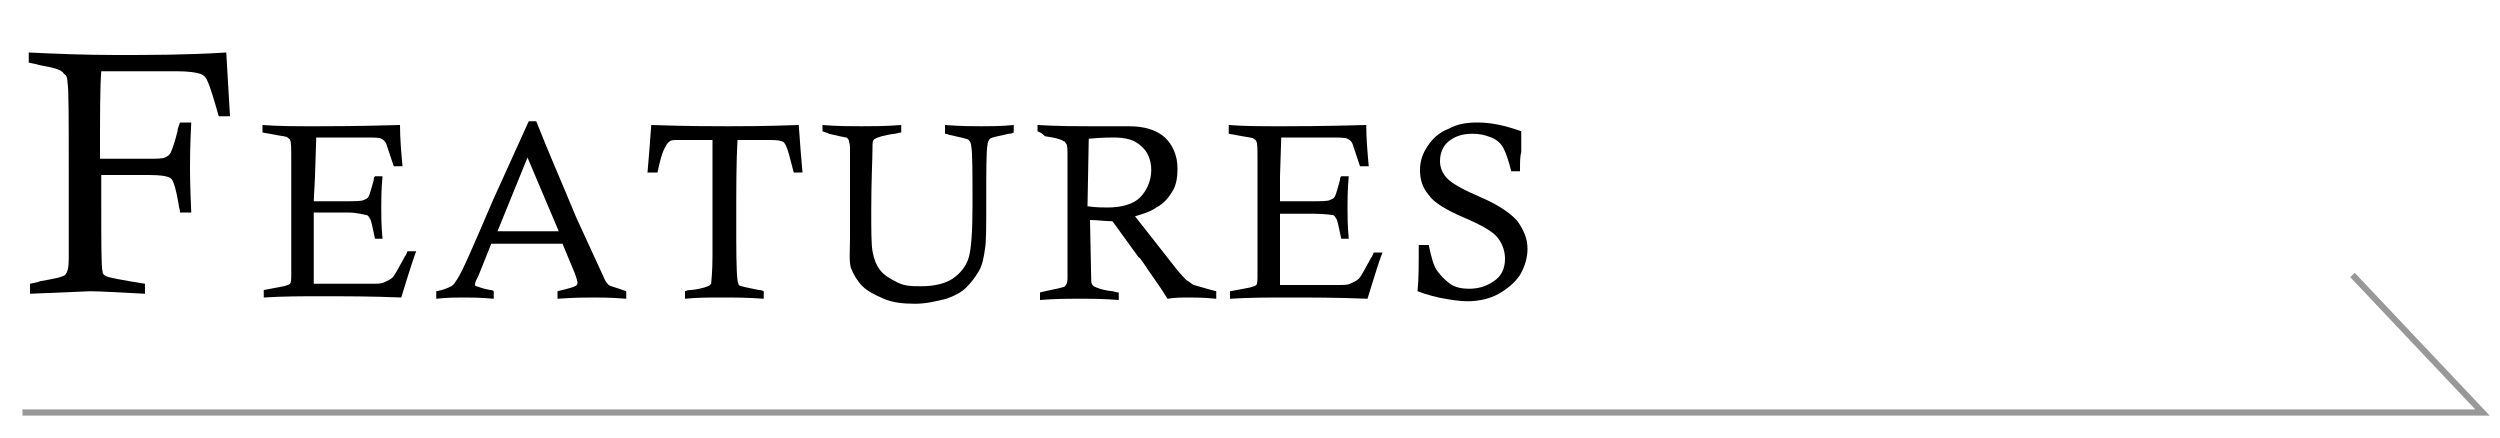 <?xml version="1.0" encoding="utf-8"?>
<!-- Generator: Adobe Illustrator 28.1.0, SVG Export Plug-In . SVG Version: 6.00 Build 0)  -->
<svg version="1.1" xmlns="http://www.w3.org/2000/svg" xmlns:xlink="http://www.w3.org/1999/xlink" x="0px" y="0px"
	 viewBox="0 0 200 35" style="enable-background:new 0 0 200 35;" xml:space="preserve">
<style type="text/css">
	.st0{display:none;}
	.st1{display:inline;}
	.st2{display:inline;fill:none;stroke:#989898;stroke-width:0.5;stroke-miterlimit:10;}
	.st3{fill:none;stroke:#989898;stroke-width:0.5;stroke-miterlimit:10;}
</style>
<g id="concept" class="st0">
	<g class="st1">
		<path d="M20.4,20.3l0.6,1c-1.5,0.9-2.9,1.6-4.2,2C15.4,23.8,14,24,12.6,24c-1.8,0-3.5-0.4-5-1.3c-1.5-0.8-2.6-2-3.4-3.5
			c-0.8-1.5-1.2-3.2-1.2-5.1c0-3,1-5.5,3-7.5c2-1.9,4.6-2.9,7.9-2.9c2,0,4.2,0.4,6.7,1.2c0,0.8,0,1.4,0,1.8c0,1.2,0.1,2.4,0.2,3.7
			h-1.1c-0.3-1.6-0.7-2.7-1.1-3.3s-1-1.1-1.9-1.4c-0.9-0.4-1.9-0.5-3.2-0.5c-2.6,0-4.6,0.9-6,2.8C6.5,9.5,6,11.4,6,13.6
			c0,2.6,0.7,4.7,2.2,6.3c1.5,1.5,3.4,2.3,5.7,2.3c1,0,2-0.1,3-0.4C17.9,21.5,19,21,20.4,20.3z"/>
		<path d="M24.2,17c0-2.1,0.7-3.9,2.1-5.3s3.1-2.1,5.3-2.1c2,0,3.6,0.6,4.8,1.8s1.8,2.9,1.8,5c0,2.4-0.7,4.2-2,5.6s-3.1,2-5.3,2
			c-2.1,0-3.7-0.6-4.9-1.9S24.2,19.3,24.2,17z M26.4,16.7c0,2.1,0.5,3.8,1.4,4.8c0.9,1.1,2.1,1.6,3.6,1.6c1,0,1.8-0.3,2.5-0.8
			c0.7-0.5,1.3-1.2,1.7-2.2c0.4-1,0.6-2,0.6-3.2c0-1.5-0.2-2.7-0.7-3.7s-1.1-1.7-1.8-2.1s-1.5-0.6-2.4-0.6c-1,0-1.8,0.3-2.6,0.8
			c-0.8,0.5-1.3,1.3-1.7,2.2S26.4,15.6,26.4,16.7z"/>
		<path d="M40.1,10.5V10c0.8,0.1,1.5,0.1,1.9,0.1c0.4,0,1.1,0,2.1-0.1l2.8,3.5c0.3,0.3,2.2,2.7,5.9,7.1c0-0.9,0-1.6,0-2
			c0-1,0-2.7-0.1-5.3c0-1.2-0.1-1.9-0.1-2s-0.1-0.2-0.2-0.3s-0.6-0.2-1.4-0.4c-0.1,0-0.3-0.1-0.5-0.1V10c1.2,0.1,2.1,0.1,2.8,0.1
			c0.7,0,1.6,0,2.8-0.1v0.6c-0.2,0-0.3,0.1-0.4,0.1c-0.9,0.2-1.4,0.3-1.5,0.4c-0.1,0-0.1,0.1-0.2,0.2c-0.1,0.1-0.1,0.3-0.1,0.6
			c0,0.1,0,1,0,2.7s0,3.2,0,4.8c0,1.8,0,3.4,0.1,4.6l-0.6,0.3L49.3,19l-5.3-6.4l0,5.8c0,2.5,0.1,3.9,0.1,4c0,0.1,0.1,0.2,0.2,0.3
			c0.1,0.1,0.6,0.3,1.5,0.4c0.1,0,0.2,0,0.4,0.1v0.6c-1-0.1-1.8-0.1-2.5-0.1c-0.6,0-1.6,0-3,0.1v-0.6c0.2-0.1,0.4-0.1,0.5-0.1
			c0.8-0.1,1.2-0.3,1.4-0.4c0.1-0.1,0.1-0.2,0.2-0.3c0.1-0.3,0.1-1.4,0.1-3.4c0-2.8,0-4.4,0-4.9c0-1.6,0-2.5-0.1-2.7
			c0-0.1-0.1-0.2-0.3-0.3s-0.8-0.2-1.8-0.4C40.5,10.6,40.4,10.6,40.1,10.5z"/>
		<path d="M70.7,21.4l0.4,0.7c-1,0.7-2.1,1.1-3,1.5c-1,0.3-2,0.5-3,0.5c-1.3,0-2.5-0.3-3.6-0.9s-1.9-1.4-2.4-2.5
			c-0.5-1.1-0.8-2.3-0.8-3.6c0-2.2,0.7-3.9,2.1-5.3c1.4-1.4,3.3-2.1,5.6-2.1c1.4,0,3,0.3,4.8,0.9c0,0.6,0,1,0,1.3
			c0,0.8,0,1.7,0.1,2.6h-0.8c-0.2-1.1-0.5-1.9-0.8-2.4c-0.3-0.4-0.7-0.8-1.3-1s-1.4-0.4-2.3-0.4c-1.9,0-3.3,0.7-4.3,2
			c-0.7,1-1.1,2.4-1.1,3.9c0,1.9,0.5,3.4,1.6,4.5s2.4,1.6,4.1,1.6c0.7,0,1.4-0.1,2.1-0.3S69.7,21.9,70.7,21.4z"/>
		<path d="M77.2,16.1h2.4c0.9,0,1.4,0,1.6-0.1s0.3-0.1,0.4-0.3s0.2-0.6,0.4-1.3c0-0.1,0-0.2,0.1-0.3h0.6c-0.1,1.1-0.1,1.9-0.1,2.5
			c0,0.6,0,1.4,0.1,2.5h-0.6c-0.2-0.9-0.3-1.5-0.4-1.6c-0.1-0.2-0.2-0.3-0.3-0.3S80.7,17,79.9,17h-2.7l0,5.7h4.1l0.4,0
			c0.6,0,0.9,0,1.1-0.1c0.2-0.1,0.5-0.2,0.7-0.4s0.5-0.8,1-1.7c0.1-0.1,0.1-0.2,0.2-0.4h0.7c-0.1,0.2-0.5,1.4-1.2,3.7
			c-2.4-0.1-4.5-0.1-6.5-0.1c-1.4,0-2.9,0-4.5,0.1v-0.6l1.6-0.3c0.3-0.1,0.4-0.1,0.5-0.2c0.1-0.1,0.1-0.4,0.1-0.8v-0.2l0-2.3
			c0-0.4,0-1.3,0-2.6c0-1.9,0-3.3,0-4.1s0-1.4-0.1-1.5c0-0.1-0.1-0.1-0.2-0.2s-0.4-0.1-0.9-0.2l-1.1-0.2V10c1.2,0.1,2.7,0.1,4.4,0.1
			c0.9,0,3.1,0,6.6-0.1c0,1.1,0.1,2.2,0.2,3.3h-0.7c-0.3-0.9-0.5-1.5-0.6-1.8c-0.1-0.2-0.2-0.3-0.4-0.4C82.5,11,82,11,81.3,11h-3.9
			l-0.1,3.1L77.2,16.1z"/>
		<path d="M87.6,10.5V10c0.8,0.1,1.9,0.1,3.2,0.1l3.9,0c1.4,0,2.5,0.3,3.1,0.9c0.7,0.6,1,1.4,1,2.5c0,1.2-0.4,2.2-1.3,3.1
			s-2.1,1.2-3.7,1.2c-0.6,0-1.3-0.1-2.1-0.3c0,1,0,1.7,0,2.2c0,1.7,0,2.6,0.1,2.9c0,0.1,0.1,0.2,0.2,0.3c0.2,0.1,0.8,0.2,1.8,0.4
			c0.1,0,0.2,0,0.4,0.1v0.6c-1.2-0.1-2.4-0.1-3.5-0.1c-1,0-2.1,0-3.1,0.1v-0.6c0.3-0.1,0.4-0.1,0.6-0.1c0.9-0.2,1.3-0.3,1.4-0.4
			c0.2-0.1,0.2-0.5,0.2-1.1l0-4.7l0-4.7v-0.2c0-0.4-0.1-0.7-0.2-0.8S89,10.8,88,10.7C87.9,10.6,87.8,10.6,87.6,10.5z M91.7,16.6
			c0.7,0.2,1.3,0.2,1.8,0.2c1.1,0,1.9-0.3,2.5-0.8s0.9-1.3,0.9-2.2c0-0.9-0.3-1.6-0.8-2.1s-1.4-0.8-2.5-0.8c-0.5,0-1.1,0.1-1.8,0.2
			C91.7,13,91.7,14.9,91.7,16.6z"/>
		<path d="M101.6,13.8h-0.8c0.1-1.1,0.2-2.4,0.3-3.8c2.9,0.1,4.9,0.1,6.2,0.1c1,0,2.9,0,5.6-0.1c0.1,1.5,0.2,2.7,0.3,3.8h-0.7
			c-0.3-1.2-0.5-1.9-0.6-2.1s-0.2-0.4-0.4-0.4s-0.6-0.1-1.3-0.1H108c-0.1,1.7-0.1,3.9-0.1,6.4c0,2.4,0,4,0.1,4.8
			c0,0.2,0.1,0.3,0.1,0.4c0.1,0.1,0.6,0.2,1.6,0.4c0.1,0,0.2,0,0.4,0.1v0.6c-1.3-0.1-2.4-0.1-3.4-0.1c-1,0-1.9,0-2.9,0.1v-0.6
			c0.2-0.1,0.4-0.1,0.5-0.1c0.9-0.1,1.4-0.3,1.5-0.4c0.1-0.1,0.1-0.1,0.1-0.2s0.1-0.8,0.1-2.2c0-2.1,0-3.6,0-4.6c0-1.8,0-3.3,0-4.6
			h-2.3l-0.4,0c-0.4,0-0.6,0-0.7,0.1c-0.2,0.1-0.3,0.3-0.5,0.7C102,12.2,101.8,12.8,101.6,13.8z"/>
	</g>
	<polyline class="st2" points="1.8,33 198.6,33 188.2,22 	"/>
</g>
<g id="features">
	<g>
		<path d="M2.3,5V4.2c2.1,0.1,4.5,0.2,7,0.2c2.7,0,5.6,0,8.8-0.2l0.3,5.1h-0.9c-0.4-1.4-0.7-2.4-0.9-2.8c-0.1-0.3-0.3-0.5-0.6-0.6
			c-0.3-0.1-0.9-0.2-1.9-0.2h-6c-0.1,1.2-0.1,3.5-0.1,7h3.8c0.7,0,1.2,0,1.4-0.1c0.2-0.1,0.4-0.2,0.5-0.5c0.1-0.2,0.3-0.8,0.5-1.6
			c0-0.2,0.1-0.4,0.2-0.7h0.9c-0.1,1.9-0.1,3.1-0.1,3.7c0,0.2,0,1.3,0.1,3.5h-0.9c0-0.3-0.1-0.4-0.1-0.6c-0.2-1.2-0.4-1.9-0.6-2.1
			c-0.2-0.2-0.8-0.3-1.8-0.3H8.1c0,0.9,0,1.5,0,1.8c0,3.6,0,5.6,0.1,5.9c0,0.2,0.1,0.3,0.3,0.4c0.2,0.1,1.2,0.3,3.1,0.6v0.8
			c-2.1-0.1-3.5-0.2-4.4-0.2l-4.8,0.2v-0.8c0.4-0.1,0.6-0.1,0.8-0.2c1.1-0.2,1.7-0.3,2-0.5c0.2-0.2,0.3-0.6,0.3-1.3L5.5,17
			c0-0.6,0-1.8,0-3.4c0-4.1,0-6.5-0.1-7c0-0.4-0.1-0.6-0.3-0.7C5,5.6,4.3,5.4,3.1,5.2C2.9,5.1,2.6,5.1,2.3,5z"/>
		<path d="M25.1,16.1h2.4c0.9,0,1.4,0,1.6-0.1s0.3-0.1,0.4-0.3s0.2-0.6,0.4-1.3c0-0.1,0-0.2,0.1-0.3h0.6c-0.1,1.1-0.1,1.9-0.1,2.5
			c0,0.6,0,1.4,0.1,2.5h-0.6c-0.2-0.9-0.3-1.5-0.4-1.6c-0.1-0.2-0.2-0.3-0.3-0.3S28.6,17,27.8,17h-2.7l0,5.7h4.1l0.4,0
			c0.6,0,0.9,0,1.1-0.1c0.2-0.1,0.5-0.2,0.7-0.4s0.5-0.8,1-1.7c0.1-0.1,0.1-0.2,0.2-0.4h0.7c-0.1,0.2-0.5,1.4-1.2,3.7
			c-2.4-0.1-4.5-0.1-6.5-0.1c-1.4,0-2.9,0-4.5,0.1v-0.6l1.6-0.3c0.3-0.1,0.4-0.1,0.5-0.2c0.1-0.1,0.1-0.4,0.1-0.8v-0.2l0-2.3
			c0-0.4,0-1.3,0-2.6c0-1.9,0-3.3,0-4.1s0-1.4-0.1-1.5c0-0.1-0.1-0.1-0.2-0.2s-0.4-0.1-0.9-0.2l-1.1-0.2V10c1.2,0.1,2.7,0.1,4.4,0.1
			c0.9,0,3.1,0,6.6-0.1c0,1.1,0.1,2.2,0.2,3.3h-0.7c-0.3-0.9-0.5-1.5-0.6-1.8c-0.1-0.2-0.2-0.3-0.4-0.4C30.4,11,29.9,11,29.2,11
			h-3.9l-0.1,3.1L25.1,16.1z"/>
		<path d="M42.3,9.7h0.6c0.9,2.3,2,4.8,3.2,7.7l2.3,5c0.1,0.2,0.2,0.3,0.3,0.4c0.1,0.1,0.6,0.2,1.4,0.5v0.6
			c-1.2-0.1-2.1-0.1-2.6-0.1c-0.6,0-1.5,0-2.9,0.1v-0.6c0.8-0.2,1.2-0.3,1.4-0.4s0.2-0.2,0.2-0.3c0-0.1-0.1-0.4-0.2-0.7l-1-2.4
			c-1.4,0-2.4,0-3,0l-2.7,0l-1,2.5c-0.2,0.4-0.3,0.6-0.3,0.7c0,0.1,0,0.2,0.1,0.2s0.5,0.2,1.1,0.3c0.1,0,0.2,0,0.3,0.1v0.6
			c-1.1-0.1-1.9-0.1-2.4-0.1c-0.6,0-1.3,0-2.2,0.1v-0.6c0.6-0.1,1-0.3,1.2-0.4c0.2-0.1,0.3-0.3,0.5-0.6c0.4-0.6,1.3-2.7,2.8-6.2
			L42.3,9.7z M39.8,18.5c0.9,0,1.6,0,1.9,0c0.1,0,1.1,0,3,0l-2.5-5.9L39.8,18.5z"/>
		<path d="M52.6,13.8h-0.8c0.1-1.1,0.2-2.4,0.3-3.8c2.9,0.1,4.9,0.1,6.2,0.1c1,0,2.9,0,5.6-0.1c0.1,1.5,0.2,2.7,0.3,3.8h-0.7
			c-0.3-1.2-0.5-1.9-0.6-2.1c-0.1-0.2-0.2-0.4-0.4-0.4c-0.2-0.1-0.6-0.1-1.3-0.1H59c-0.1,1.7-0.1,3.9-0.1,6.4c0,2.4,0,4,0.1,4.8
			c0,0.2,0.1,0.3,0.1,0.4c0.1,0.1,0.6,0.2,1.6,0.4c0.1,0,0.2,0,0.4,0.1v0.6c-1.3-0.1-2.4-0.1-3.4-0.1c-1,0-1.9,0-2.9,0.1v-0.6
			c0.2-0.1,0.4-0.1,0.5-0.1c0.9-0.1,1.4-0.3,1.5-0.4c0.1-0.1,0.1-0.1,0.1-0.2s0.1-0.8,0.1-2.2c0-2.1,0-3.6,0-4.6c0-1.8,0-3.3,0-4.6
			h-2.3l-0.4,0c-0.4,0-0.6,0-0.7,0.1c-0.2,0.1-0.3,0.3-0.5,0.7C53,12.2,52.8,12.8,52.6,13.8z"/>
		<path d="M65.8,10.5V10c1.2,0.1,2.3,0.1,3.1,0.1c0.9,0,2,0,3.2-0.1v0.6c-0.2,0-0.4,0.1-0.5,0.1c-0.9,0.1-1.4,0.3-1.6,0.4
			s-0.2,0.3-0.2,0.7c0,0.9-0.1,2.6-0.1,5c0,1.6,0,2.7,0.1,3.3s0.3,1.1,0.6,1.5s0.8,0.7,1.4,1s1.2,0.3,1.9,0.3c1,0,1.9-0.2,2.5-0.6
			s1.1-1,1.3-1.7s0.3-2.1,0.3-4.1c0-2.7,0-4.3-0.1-4.8c0-0.2-0.1-0.4-0.2-0.5s-0.6-0.2-1.5-0.4c-0.1,0-0.2-0.1-0.4-0.1V10
			c1.3,0.1,2.2,0.1,2.9,0.1c0.7,0,1.6,0,2.6-0.1v0.6c-0.2,0.1-0.3,0.1-0.4,0.1c-0.9,0.2-1.4,0.3-1.5,0.4s-0.2,0.3-0.2,0.5
			c-0.1,0.5-0.1,2-0.1,4.6c0,1.9,0,3.2-0.1,3.7c-0.1,0.7-0.2,1.3-0.5,1.8s-0.6,0.9-1,1.3s-1,0.7-1.6,0.9c-0.8,0.2-1.6,0.4-2.5,0.4
			c-1,0-1.8-0.1-2.5-0.4s-1.3-0.6-1.7-1s-0.7-0.9-0.9-1.4S68,20.1,68,19l0-4.4c0-1.6,0-2.6,0-2.8c0-0.3-0.1-0.5-0.1-0.6
			c-0.1-0.1-0.1-0.2-0.2-0.2c-0.1,0-0.5-0.1-1.4-0.3C66.2,10.6,66,10.6,65.8,10.5z"/>
		<path d="M83,10.5V10c1.7,0.1,3.1,0.1,4.2,0.1c0.6,0,1.2,0,1.7,0c0.7,0,1.2,0,1.4,0c1.3,0,2.2,0.3,2.9,0.9c0.6,0.6,1,1.4,1,2.5
			c0,0.7-0.1,1.3-0.4,1.8c-0.3,0.5-0.7,1-1.3,1.3c-0.4,0.3-1,0.5-1.7,0.7l3.3,4.2c0.4,0.5,0.7,0.8,0.8,0.9c0.2,0.1,0.4,0.3,0.6,0.4
			c0.4,0.1,1,0.3,1.8,0.5v0.6c-1-0.1-1.8-0.1-2.2-0.1c-0.5,0-1.1,0-1.7,0.1c-0.3-0.5-0.7-1.1-1.2-1.8s-0.8-1.2-0.9-1.3
			c-0.1-0.1-0.1-0.2-0.2-0.2l-2.1-2.9c-0.6,0-1.2-0.1-1.8-0.1l0.1,4.9c0,0.2,0.1,0.3,0.2,0.4c0.2,0.1,0.6,0.3,1.5,0.4
			c0.1,0,0.3,0.1,0.5,0.1v0.6c-1.2-0.1-2.2-0.1-3.1-0.1c-1,0-2,0-3.2,0.1v-0.6l0.4-0.1c0.9-0.2,1.5-0.3,1.6-0.4s0.2-0.3,0.2-0.6
			c0-0.2,0-1.9,0-5l0-4.6c0-0.7,0-1.1-0.1-1.2s-0.1-0.2-0.2-0.2c-0.3-0.2-0.8-0.3-1.5-0.4C83.3,10.6,83.2,10.6,83,10.5z M87,16.5
			c0.7,0.1,1.2,0.1,1.6,0.1c1.2,0,2.1-0.3,2.6-0.8s0.9-1.3,0.9-2.2c0-0.8-0.3-1.5-0.8-1.9c-0.5-0.5-1.2-0.7-2.2-0.7
			c-0.3,0-1,0-2,0.1L87,16.5z"/>
		<path d="M102.4,16.1h2.4c0.9,0,1.4,0,1.6-0.1s0.3-0.1,0.4-0.3s0.2-0.6,0.4-1.3c0-0.1,0-0.2,0.1-0.3h0.6c-0.1,1.1-0.1,1.9-0.1,2.5
			c0,0.6,0,1.4,0.1,2.5h-0.6c-0.2-0.9-0.3-1.5-0.4-1.6c-0.1-0.2-0.2-0.3-0.3-0.3s-0.6-0.1-1.5-0.1h-2.7l0,5.7h4.1l0.4,0
			c0.6,0,0.9,0,1.1-0.1c0.2-0.1,0.5-0.2,0.7-0.4s0.5-0.8,1-1.7c0.1-0.1,0.1-0.2,0.2-0.4h0.7c-0.1,0.2-0.5,1.4-1.2,3.7
			c-2.4-0.1-4.5-0.1-6.5-0.1c-1.4,0-2.9,0-4.5,0.1v-0.6l1.6-0.3c0.3-0.1,0.4-0.1,0.5-0.2c0.1-0.1,0.1-0.4,0.1-0.8v-0.2l0-2.3
			c0-0.4,0-1.3,0-2.6c0-1.9,0-3.3,0-4.1s0-1.4-0.1-1.5c0-0.1-0.1-0.1-0.2-0.2s-0.4-0.1-0.9-0.2l-1.1-0.2V10c1.2,0.1,2.7,0.1,4.4,0.1
			c0.9,0,3.1,0,6.6-0.1c0,1.1,0.1,2.2,0.2,3.3h-0.7c-0.3-0.9-0.5-1.5-0.6-1.8c-0.1-0.2-0.2-0.3-0.4-0.4c-0.2-0.1-0.7-0.1-1.4-0.1
			h-3.9l-0.1,3.1L102.4,16.1z"/>
		<path d="M121.6,13.7h-0.7c-0.2-0.8-0.4-1.4-0.6-1.8c-0.2-0.4-0.5-0.7-1-0.9s-0.9-0.3-1.5-0.3c-0.8,0-1.4,0.2-1.9,0.6
			c-0.5,0.4-0.7,1-0.7,1.6c0,0.5,0.2,1,0.6,1.4c0.4,0.4,1.3,0.9,2.7,1.5s2.4,1.3,2.9,1.9c0.5,0.7,0.8,1.4,0.8,2.2
			c0,0.7-0.2,1.4-0.6,2.1c-0.4,0.6-1,1.1-1.7,1.5s-1.6,0.6-2.5,0.6c-0.6,0-1.2-0.1-1.8-0.2s-1.4-0.3-2.2-0.6
			c0.1-0.9,0.1-2.1,0.1-3.7h0.8c0.2,1,0.4,1.7,0.7,2.1s0.6,0.7,1,1s1,0.4,1.5,0.4c0.8,0,1.4-0.2,2-0.6c0.6-0.4,0.9-1,0.9-1.8
			c0-0.6-0.2-1.2-0.6-1.7c-0.4-0.5-1.3-1-2.7-1.6c-1.4-0.6-2.4-1.2-2.8-1.8c-0.5-0.6-0.7-1.2-0.7-2c0-0.7,0.2-1.3,0.6-1.9
			c0.4-0.6,0.9-1.1,1.7-1.4c0.7-0.4,1.5-0.5,2.3-0.5c1,0,2.1,0.2,3.5,0.7c0,1,0,1.5,0,1.7C121.6,12.5,121.6,13,121.6,13.7z"/>
	</g>
	<polyline class="st3" points="1.8,33 198.6,33 188.2,22 	"/>
</g>
<g id="agenda" class="st0">
	<g class="st1">
		<path d="M12,3.9h0.9c1.2,3.2,2.7,6.7,4.5,10.8l3.2,7c0.1,0.2,0.3,0.4,0.5,0.5c0.1,0.1,0.8,0.3,2,0.7v0.8c-1.7-0.1-2.9-0.2-3.7-0.2
			c-0.8,0-2.2,0-4.1,0.2v-0.8c1.1-0.2,1.7-0.4,1.9-0.5c0.2-0.1,0.3-0.3,0.3-0.5c0-0.2-0.1-0.5-0.3-1l-1.4-3.3c-1.9,0-3.3,0-4.2,0
			l-3.7,0l-1.4,3.5c-0.2,0.6-0.4,0.9-0.4,1c0,0.1,0.1,0.2,0.2,0.3c0.1,0.1,0.6,0.2,1.6,0.4c0.1,0,0.2,0.1,0.4,0.1v0.8
			c-1.6-0.1-2.7-0.2-3.3-0.2c-0.8,0-1.9,0-3.1,0.2v-0.8c0.8-0.2,1.4-0.4,1.7-0.6C3.8,22,4,21.7,4.3,21.3c0.5-0.9,1.8-3.8,4-8.7
			L12,3.9z M8.4,16.1c1.3,0,2.2,0.1,2.7,0.1c0.2,0,1.6,0,4.2-0.1l-3.5-8.2L8.4,16.1z"/>
		<path d="M39.5,16.7v0.5L38,17.6c-0.2,0-0.3,0.1-0.3,0.2s-0.1,0.2-0.1,0.3c-0.1,0.3-0.1,1-0.1,2.2c0,0.7,0,1.7,0.1,2.9
			c-0.3,0-0.9,0.2-1.8,0.4c-1.2,0.3-2,0.4-2.3,0.5c-0.6,0.1-1.3,0.1-2,0.1c-2.3,0-4.1-0.6-5.3-1.8s-1.8-2.9-1.8-5
			c0-2.3,0.7-4.1,2.2-5.5s3.4-2.1,5.8-2.1c0.6,0,1.2,0,1.7,0.1c0.1,0,1.2,0.2,3.3,0.6c0,0.4,0,0.6,0,0.9c0,0.9,0,1.9,0.1,3h-0.7
			c-0.3-1.1-0.6-1.8-0.8-2.2s-0.7-0.6-1.3-0.9c-0.8-0.3-1.6-0.4-2.5-0.4c-2,0-3.5,0.8-4.6,2.3c-0.7,1.1-1.1,2.4-1.1,4
			c0,2,0.6,3.5,1.7,4.6s2.5,1.6,4.3,1.6c1.1,0,2.2-0.2,3.4-0.7c0-0.7,0-1.7,0-3.1c0-0.7,0-1.2-0.1-1.3s-0.1-0.2-0.2-0.3
			c-0.1-0.1-0.6-0.2-1.3-0.4l-0.4-0.1v-0.5l3.3,0.1C37.8,16.7,38.6,16.7,39.5,16.7z"/>
		<path d="M45.3,16.1h2.4c0.9,0,1.4,0,1.6-0.1s0.3-0.1,0.4-0.3s0.2-0.6,0.4-1.3c0-0.1,0-0.2,0.1-0.3h0.6c-0.1,1.1-0.1,1.9-0.1,2.5
			c0,0.6,0,1.4,0.1,2.5h-0.6c-0.2-0.9-0.3-1.5-0.4-1.6c-0.1-0.2-0.2-0.3-0.3-0.3S48.8,17,48,17h-2.7l0,5.7h4.1l0.4,0
			c0.6,0,0.9,0,1.1-0.1c0.2-0.1,0.5-0.2,0.7-0.4s0.5-0.8,1-1.7c0.1-0.1,0.1-0.2,0.2-0.4h0.7c-0.1,0.2-0.5,1.4-1.2,3.7
			c-2.4-0.1-4.5-0.1-6.5-0.1c-1.4,0-2.9,0-4.5,0.1v-0.6l1.6-0.3c0.3-0.1,0.4-0.1,0.5-0.2c0.1-0.1,0.1-0.4,0.1-0.8v-0.2l0-2.3
			c0-0.4,0-1.3,0-2.6c0-1.9,0-3.3,0-4.1s0-1.4-0.1-1.5c0-0.1-0.1-0.1-0.2-0.2s-0.4-0.1-0.9-0.2l-1.1-0.2V10c1.2,0.1,2.7,0.1,4.4,0.1
			c0.9,0,3.1,0,6.6-0.1c0,1.1,0.1,2.2,0.2,3.3h-0.7c-0.3-0.9-0.5-1.5-0.6-1.8c-0.1-0.2-0.2-0.3-0.4-0.4C50.5,11,50,11,49.3,11h-3.9
			l-0.1,3.1L45.3,16.1z"/>
		<path d="M55.2,10.5V10c0.8,0.1,1.5,0.1,1.9,0.1c0.4,0,1.1,0,2.1-0.1l2.8,3.5c0.3,0.3,2.2,2.7,5.9,7.1c0-0.9,0-1.6,0-2
			c0-1,0-2.7-0.1-5.3c0-1.2-0.1-1.9-0.1-2s-0.1-0.2-0.2-0.3s-0.6-0.2-1.4-0.4c-0.1,0-0.3-0.1-0.5-0.1V10c1.2,0.1,2.1,0.1,2.8,0.1
			c0.7,0,1.6,0,2.8-0.1v0.6c-0.2,0-0.3,0.1-0.4,0.1c-0.9,0.2-1.4,0.3-1.5,0.4c-0.1,0-0.1,0.1-0.2,0.2C69,11.3,69,11.5,69,11.7
			c0,0.1,0,1,0,2.7s0,3.2,0,4.8c0,1.8,0,3.4,0.1,4.6l-0.6,0.3L64.3,19l-5.3-6.4l0,5.8c0,2.5,0.1,3.9,0.1,4c0,0.1,0.1,0.2,0.2,0.3
			c0.1,0.1,0.6,0.3,1.5,0.4c0.1,0,0.2,0,0.4,0.1v0.6c-1-0.1-1.8-0.1-2.5-0.1c-0.6,0-1.6,0-3,0.1v-0.6c0.2-0.1,0.4-0.1,0.5-0.1
			c0.8-0.1,1.2-0.3,1.4-0.4c0.1-0.1,0.1-0.2,0.2-0.3c0.1-0.3,0.1-1.4,0.1-3.4c0-2.8,0-4.4,0-4.9c0-1.6,0-2.5-0.1-2.7
			c0-0.1-0.1-0.2-0.3-0.3s-0.8-0.2-1.8-0.4C55.6,10.6,55.4,10.6,55.2,10.5z"/>
		<path d="M72.9,10.5V10c1.3,0.1,2.7,0.1,4.2,0.1l4.4-0.1c1.5,0,2.7,0.2,3.5,0.6s1.6,1.1,2.1,2s0.7,2,0.7,3.3c0,2.3-0.8,4.2-2.3,5.6
			s-3.6,2.2-6.2,2.2c-0.1,0-0.7,0-1.8-0.1s-1.7-0.1-1.8-0.1c-0.6,0-1.5,0-2.7,0.1v-0.6c1.1-0.2,1.7-0.3,1.8-0.4s0.2-0.1,0.3-0.1
			s0.1-0.1,0.1-0.2c0-0.1,0.1-0.7,0.1-1.7c0-2.1,0.1-3.7,0.1-4.6L75.1,12l0-0.3c0-0.3-0.1-0.5-0.3-0.6
			C74.7,10.9,74.1,10.8,72.9,10.5z M77.1,22.7c1.1,0.1,1.9,0.2,2.7,0.2c1.1,0,2-0.2,2.8-0.5c1-0.5,1.8-1.3,2.4-2.3s0.8-2.2,0.8-3.7
			c0-0.8-0.1-1.5-0.3-2.1s-0.4-1.1-0.7-1.5c-0.4-0.6-1-1-1.7-1.3s-1.7-0.4-3-0.4c-0.8,0-1.7,0-2.8,0.1c0,1.7-0.1,3.7-0.1,5.8
			C77,19.2,77,21.1,77.1,22.7z"/>
		<path d="M97,9.7h0.6c0.9,2.3,2,4.8,3.2,7.7l2.3,5c0.1,0.2,0.2,0.3,0.3,0.4c0.1,0.1,0.6,0.2,1.4,0.5v0.6c-1.2-0.1-2.1-0.1-2.6-0.1
			c-0.6,0-1.5,0-2.9,0.1v-0.6c0.8-0.2,1.2-0.3,1.4-0.4s0.2-0.2,0.2-0.3c0-0.1-0.1-0.4-0.2-0.7l-1-2.4c-1.4,0-2.4,0-3,0l-2.7,0
			l-1,2.5c-0.2,0.4-0.3,0.6-0.3,0.7c0,0.1,0,0.2,0.1,0.2s0.5,0.2,1.1,0.3c0.1,0,0.2,0,0.3,0.1v0.6c-1.1-0.1-1.9-0.1-2.4-0.1
			c-0.6,0-1.3,0-2.2,0.1v-0.6c0.6-0.1,1-0.3,1.2-0.4c0.2-0.1,0.3-0.3,0.5-0.6c0.4-0.6,1.3-2.7,2.8-6.2L97,9.7z M94.4,18.5
			c0.9,0,1.6,0,1.9,0c0.1,0,1.1,0,3,0l-2.5-5.9L94.4,18.5z"/>
	</g>
	<polyline class="st2" points="1.8,33 198.6,33 188.2,22 	"/>
</g>
<g id="outline" class="st0">
	<g class="st1">
		<path d="M3.1,14c0-3,1-5.4,2.9-7.4c1.9-1.9,4.4-2.9,7.4-2.9c2.8,0,5.1,0.8,6.7,2.5s2.5,4,2.5,7c0,3.3-0.9,5.9-2.8,7.8
			c-1.9,1.9-4.3,2.9-7.4,2.9c-2.9,0-5.1-0.9-6.8-2.6C3.9,19.7,3.1,17.2,3.1,14z M6.1,13.6c0,3,0.7,5.3,2,6.8c1.3,1.5,3,2.3,5,2.3
			c1.3,0,2.5-0.4,3.5-1.1c1-0.7,1.8-1.7,2.3-3.1c0.5-1.4,0.8-2.9,0.8-4.5c0-2.1-0.3-3.8-1-5.1C18,7.6,17.2,6.6,16.2,6
			c-1-0.6-2.1-0.9-3.3-0.9c-1.4,0-2.6,0.4-3.7,1.1C8.1,6.9,7.3,7.9,6.8,9.3S6.1,12.1,6.1,13.6z"/>
		<path d="M24.9,10.5V10c1.2,0.1,2.3,0.1,3.1,0.1c0.9,0,2,0,3.2-0.1v0.6c-0.2,0-0.4,0.1-0.5,0.1c-0.9,0.1-1.4,0.3-1.6,0.4
			S29,11.3,29,11.7c0,0.9-0.1,2.6-0.1,5c0,1.6,0,2.7,0.1,3.3s0.3,1.1,0.6,1.5s0.8,0.7,1.4,1s1.2,0.3,1.9,0.3c1,0,1.9-0.2,2.5-0.6
			s1.1-1,1.3-1.7s0.3-2.1,0.3-4.1c0-2.7,0-4.3-0.1-4.8c0-0.2-0.1-0.4-0.2-0.5s-0.6-0.2-1.5-0.4c-0.1,0-0.2-0.1-0.4-0.1V10
			c1.3,0.1,2.2,0.1,2.9,0.1c0.7,0,1.6,0,2.6-0.1v0.6c-0.2,0.1-0.3,0.1-0.4,0.1c-0.9,0.2-1.4,0.3-1.5,0.4s-0.2,0.3-0.2,0.5
			c-0.1,0.5-0.1,2-0.1,4.6c0,1.9,0,3.2-0.1,3.7c-0.1,0.7-0.2,1.3-0.5,1.8s-0.6,0.9-1,1.3s-1,0.7-1.6,0.9c-0.8,0.2-1.6,0.4-2.5,0.4
			c-1,0-1.8-0.1-2.5-0.4s-1.3-0.6-1.7-1s-0.7-0.9-0.9-1.4s-0.3-1.3-0.3-2.4l0-4.4c0-1.6,0-2.6,0-2.8c0-0.3-0.1-0.5-0.1-0.6
			c-0.1-0.1-0.1-0.2-0.2-0.2c-0.1,0-0.5-0.1-1.4-0.3C25.3,10.6,25.1,10.6,24.9,10.5z"/>
		<path d="M42.8,13.8h-0.8c0.1-1.1,0.2-2.4,0.3-3.8c2.9,0.1,4.9,0.1,6.2,0.1c1,0,2.9,0,5.6-0.1c0.1,1.5,0.2,2.7,0.3,3.8h-0.7
			c-0.3-1.2-0.5-1.9-0.6-2.1c-0.1-0.2-0.2-0.4-0.4-0.4c-0.2-0.1-0.6-0.1-1.3-0.1h-2.2c-0.1,1.7-0.1,3.9-0.1,6.4c0,2.4,0,4,0.1,4.8
			c0,0.2,0.1,0.3,0.1,0.4c0.1,0.1,0.6,0.2,1.6,0.4c0.1,0,0.2,0,0.4,0.1v0.6c-1.3-0.1-2.4-0.1-3.4-0.1c-1,0-1.9,0-2.9,0.1v-0.6
			c0.2-0.1,0.4-0.1,0.5-0.1c0.9-0.1,1.4-0.3,1.5-0.4c0.1-0.1,0.1-0.1,0.1-0.2s0.1-0.8,0.1-2.2c0-2.1,0-3.6,0-4.6c0-1.8,0-3.3,0-4.6
			H45l-0.4,0c-0.4,0-0.6,0-0.7,0.1c-0.2,0.1-0.3,0.3-0.5,0.7C43.2,12.2,43.1,12.8,42.8,13.8z"/>
		<path d="M56.2,10.5V10c1.6,0.1,2.7,0.1,3.2,0.1c0.4,0,1.5,0,3.4-0.1v0.6c-1.2,0.2-1.9,0.3-2.1,0.4c-0.1,0-0.2,0.1-0.3,0.2
			c-0.1,0.1-0.2,0.4-0.2,0.8s0,2.8,0,7.2c0,0.9,0,2,0,3.5h4.3c0.6,0,1.1,0,1.3-0.1s0.4-0.3,0.6-0.5s0.6-0.9,1.2-2h0.8l-0.8,2.2
			c-0.1,0.4-0.3,0.9-0.5,1.6c-2.7-0.1-5-0.1-7-0.1c-1.4,0-2.7,0-3.9,0.1v-0.6c1-0.2,1.6-0.3,1.8-0.4s0.3-0.2,0.4-0.3
			c0.1-0.1,0.1-0.5,0.1-1l0-6l0-3.9c0-0.3,0-0.5-0.1-0.6c-0.1-0.1-0.6-0.3-1.4-0.4C56.7,10.7,56.5,10.6,56.2,10.5z"/>
		<path d="M76.7,10v0.6c-0.2,0.1-0.4,0.1-0.5,0.1c-0.9,0.1-1.4,0.3-1.5,0.4s-0.2,0.4-0.2,0.9v0.3l0,3.9l0,5.7c0,0.5,0.1,0.7,0.2,0.9
			s0.6,0.2,1.4,0.3c0.1,0,0.4,0.1,0.7,0.1v0.6c-1-0.1-2.1-0.1-3-0.1c-1,0-2.1,0-3.3,0.1v-0.6c0.2-0.1,0.3-0.1,0.4-0.1
			c0.9-0.1,1.5-0.3,1.6-0.4s0.2-0.4,0.2-1l0-0.5l0-3.6c0-3.7,0-5.7,0-6.1c0-0.2-0.1-0.4-0.2-0.5s-0.6-0.3-1.5-0.4
			c-0.1,0-0.3-0.1-0.5-0.1V10c1.4,0.1,2.5,0.1,3.3,0.1C74.6,10.1,75.6,10,76.7,10z"/>
		<path d="M78.2,10.5V10c0.8,0.1,1.5,0.1,1.9,0.1c0.4,0,1.1,0,2.1-0.1l2.8,3.5c0.3,0.3,2.2,2.7,5.9,7.1c0-0.9,0-1.6,0-2
			c0-1,0-2.7-0.1-5.3c0-1.2-0.1-1.9-0.1-2s-0.1-0.2-0.2-0.3s-0.6-0.2-1.4-0.4c-0.1,0-0.3-0.1-0.5-0.1V10c1.2,0.1,2.1,0.1,2.8,0.1
			c0.7,0,1.6,0,2.8-0.1v0.6c-0.2,0-0.3,0.1-0.4,0.1c-0.9,0.2-1.4,0.3-1.5,0.4c-0.1,0-0.1,0.1-0.2,0.2c-0.1,0.1-0.1,0.3-0.1,0.6
			c0,0.1,0,1,0,2.7s0,3.2,0,4.8c0,1.8,0,3.4,0.1,4.6l-0.6,0.3L87.3,19L82,12.6l0,5.8c0,2.5,0.1,3.9,0.1,4c0,0.1,0.1,0.2,0.2,0.3
			c0.1,0.1,0.6,0.3,1.5,0.4c0.1,0,0.2,0,0.4,0.1v0.6c-1-0.1-1.8-0.1-2.5-0.1c-0.6,0-1.6,0-3,0.1v-0.6c0.2-0.1,0.4-0.1,0.5-0.1
			c0.8-0.1,1.2-0.3,1.4-0.4c0.1-0.1,0.1-0.2,0.2-0.3c0.1-0.3,0.1-1.4,0.1-3.4c0-2.8,0-4.4,0-4.9c0-1.6,0-2.5-0.1-2.7
			c0-0.1-0.1-0.2-0.3-0.3s-0.8-0.2-1.8-0.4C78.6,10.6,78.4,10.6,78.2,10.5z"/>
		<path d="M99.9,16.1h2.4c0.9,0,1.4,0,1.6-0.1c0.2,0,0.3-0.1,0.4-0.3c0.1-0.1,0.2-0.6,0.4-1.3c0-0.1,0-0.2,0.1-0.3h0.6
			c-0.1,1.1-0.1,1.9-0.1,2.5c0,0.6,0,1.4,0.1,2.5h-0.6c-0.2-0.9-0.3-1.5-0.4-1.6c-0.1-0.2-0.2-0.3-0.3-0.3c-0.2-0.1-0.6-0.1-1.5-0.1
			h-2.7l0,5.7h4.1l0.4,0c0.6,0,0.9,0,1.1-0.1c0.2-0.1,0.5-0.2,0.7-0.4c0.2-0.2,0.5-0.8,1-1.7c0.1-0.1,0.1-0.2,0.2-0.4h0.7
			c-0.1,0.2-0.5,1.4-1.2,3.7c-2.4-0.1-4.5-0.1-6.5-0.1c-1.4,0-2.9,0-4.5,0.1v-0.6l1.6-0.3c0.3-0.1,0.4-0.1,0.5-0.2
			c0.1-0.1,0.1-0.4,0.1-0.8v-0.2l0-2.3c0-0.4,0-1.3,0-2.6c0-1.9,0-3.3,0-4.1s0-1.4-0.1-1.5c0-0.1-0.1-0.1-0.2-0.2s-0.4-0.1-0.9-0.2
			l-1.1-0.2V10c1.2,0.1,2.7,0.1,4.4,0.1c0.9,0,3.1,0,6.6-0.1c0,1.1,0.1,2.2,0.2,3.3h-0.7c-0.3-0.9-0.5-1.5-0.6-1.8
			c-0.1-0.2-0.2-0.3-0.4-0.4c-0.2-0.1-0.7-0.1-1.4-0.1H100l-0.1,3.1L99.9,16.1z"/>
	</g>
	<polyline class="st2" points="1.8,33 198.6,33 188.2,22 	"/>
</g>
<g id="contact" class="st0">
	<g class="st1">
		<path d="M20.4,20.3l0.6,1c-1.5,0.9-2.9,1.6-4.2,2C15.4,23.8,14,24,12.6,24c-1.8,0-3.5-0.4-5-1.3c-1.5-0.8-2.6-2-3.4-3.5
			c-0.8-1.5-1.2-3.2-1.2-5.1c0-3,1-5.5,3-7.5c2-1.9,4.6-2.9,7.9-2.9c2,0,4.2,0.4,6.7,1.2c0,0.8,0,1.4,0,1.8c0,1.2,0.1,2.4,0.2,3.7
			h-1.1c-0.3-1.6-0.7-2.7-1.1-3.3s-1-1.1-1.9-1.4c-0.9-0.4-1.9-0.5-3.2-0.5c-2.6,0-4.6,0.9-6,2.8C6.5,9.5,6,11.4,6,13.6
			c0,2.6,0.7,4.7,2.2,6.3c1.5,1.5,3.4,2.3,5.7,2.3c1,0,2-0.1,3-0.4C17.9,21.5,19,21,20.4,20.3z"/>
		<path d="M24.2,17c0-2.1,0.7-3.9,2.1-5.3s3.1-2.1,5.3-2.1c2,0,3.6,0.6,4.8,1.8s1.8,2.9,1.8,5c0,2.4-0.7,4.2-2,5.6s-3.1,2-5.3,2
			c-2.1,0-3.7-0.6-4.9-1.9S24.2,19.3,24.2,17z M26.4,16.7c0,2.1,0.5,3.8,1.4,4.8c0.9,1.1,2.1,1.6,3.6,1.6c1,0,1.8-0.3,2.5-0.8
			c0.7-0.5,1.3-1.2,1.7-2.2c0.4-1,0.6-2,0.6-3.2c0-1.5-0.2-2.7-0.7-3.7s-1.1-1.7-1.8-2.1s-1.5-0.6-2.4-0.6c-1,0-1.8,0.3-2.6,0.8
			c-0.8,0.5-1.3,1.3-1.7,2.2S26.4,15.6,26.4,16.7z"/>
		<path d="M40.1,10.5V10c0.8,0.1,1.5,0.1,1.9,0.1c0.4,0,1.1,0,2.1-0.1l2.8,3.5c0.3,0.3,2.2,2.7,5.9,7.1c0-0.9,0-1.6,0-2
			c0-1,0-2.7-0.1-5.3c0-1.2-0.1-1.9-0.1-2s-0.1-0.2-0.2-0.3s-0.6-0.2-1.4-0.4c-0.1,0-0.3-0.1-0.5-0.1V10c1.2,0.1,2.1,0.1,2.8,0.1
			c0.7,0,1.6,0,2.8-0.1v0.6c-0.2,0-0.3,0.1-0.4,0.1c-0.9,0.2-1.4,0.3-1.5,0.4c-0.1,0-0.1,0.1-0.2,0.2c-0.1,0.1-0.1,0.3-0.1,0.6
			c0,0.1,0,1,0,2.7s0,3.2,0,4.8c0,1.8,0,3.4,0.1,4.6l-0.6,0.3L49.3,19l-5.3-6.4l0,5.8c0,2.5,0.1,3.9,0.1,4c0,0.1,0.1,0.2,0.2,0.3
			c0.1,0.1,0.6,0.3,1.5,0.4c0.1,0,0.2,0,0.4,0.1v0.6c-1-0.1-1.8-0.1-2.5-0.1c-0.6,0-1.6,0-3,0.1v-0.6c0.2-0.1,0.4-0.1,0.5-0.1
			c0.8-0.1,1.2-0.3,1.4-0.4c0.1-0.1,0.1-0.2,0.2-0.3c0.1-0.3,0.1-1.4,0.1-3.4c0-2.8,0-4.4,0-4.9c0-1.6,0-2.5-0.1-2.7
			c0-0.1-0.1-0.2-0.3-0.3s-0.8-0.2-1.8-0.4C40.5,10.6,40.4,10.6,40.1,10.5z"/>
		<path d="M58.6,13.8h-0.8c0.1-1.1,0.2-2.4,0.3-3.8c2.9,0.1,4.9,0.1,6.2,0.1c1,0,2.9,0,5.6-0.1c0.1,1.5,0.2,2.7,0.3,3.8h-0.7
			c-0.3-1.2-0.5-1.9-0.6-2.1c-0.1-0.2-0.2-0.4-0.4-0.4c-0.2-0.1-0.6-0.1-1.3-0.1H65c-0.1,1.7-0.1,3.9-0.1,6.4c0,2.4,0,4,0.1,4.8
			c0,0.2,0.1,0.3,0.1,0.4c0.1,0.1,0.6,0.2,1.6,0.4c0.1,0,0.2,0,0.4,0.1v0.6c-1.3-0.1-2.4-0.1-3.4-0.1c-1,0-1.9,0-2.9,0.1v-0.6
			c0.2-0.1,0.4-0.1,0.5-0.1c0.9-0.1,1.4-0.3,1.5-0.4c0.1-0.1,0.1-0.1,0.1-0.2s0.1-0.8,0.1-2.2c0-2.1,0-3.6,0-4.6c0-1.8,0-3.3,0-4.6
			h-2.3l-0.4,0c-0.4,0-0.6,0-0.7,0.1c-0.2,0.1-0.3,0.3-0.5,0.7C59,12.2,58.8,12.8,58.6,13.8z"/>
		<path d="M78.8,9.7h0.6c0.9,2.3,2,4.8,3.2,7.7l2.3,5c0.1,0.2,0.2,0.3,0.3,0.4c0.1,0.1,0.6,0.2,1.4,0.5v0.6
			c-1.2-0.1-2.1-0.1-2.6-0.1c-0.6,0-1.5,0-2.9,0.1v-0.6c0.8-0.2,1.2-0.3,1.4-0.4s0.2-0.2,0.2-0.3c0-0.1-0.1-0.4-0.2-0.7l-1-2.4
			c-1.4,0-2.4,0-3,0l-2.7,0l-1,2.5c-0.2,0.4-0.3,0.6-0.3,0.7c0,0.1,0,0.2,0.1,0.2s0.5,0.2,1.1,0.3c0.1,0,0.2,0,0.3,0.1v0.6
			c-1.1-0.1-1.9-0.1-2.4-0.1c-0.6,0-1.3,0-2.2,0.1v-0.6c0.6-0.1,1-0.3,1.2-0.4c0.2-0.1,0.3-0.3,0.5-0.6c0.4-0.6,1.3-2.7,2.8-6.2
			L78.8,9.7z M76.3,18.5c0.9,0,1.6,0,1.9,0c0.1,0,1.1,0,3,0l-2.5-5.9L76.3,18.5z"/>
		<path d="M101.3,21.4l0.4,0.7c-1,0.7-2.1,1.1-3,1.5c-1,0.3-2,0.5-3,0.5c-1.3,0-2.5-0.3-3.6-0.9s-1.9-1.4-2.4-2.5
			c-0.5-1.1-0.8-2.3-0.8-3.6c0-2.2,0.7-3.9,2.1-5.3c1.4-1.4,3.3-2.1,5.6-2.1c1.4,0,3,0.3,4.8,0.9c0,0.6,0,1,0,1.3
			c0,0.8,0,1.7,0.1,2.6h-0.8c-0.2-1.1-0.5-1.9-0.8-2.4c-0.3-0.4-0.7-0.8-1.3-1s-1.4-0.4-2.3-0.4c-1.9,0-3.3,0.7-4.3,2
			c-0.7,1-1.1,2.4-1.1,3.9c0,1.9,0.5,3.4,1.6,4.5s2.4,1.6,4.1,1.6c0.7,0,1.4-0.1,2.1-0.3S100.3,21.9,101.3,21.4z"/>
		<path d="M104.5,13.8h-0.8c0.1-1.1,0.2-2.4,0.3-3.8c2.9,0.1,4.9,0.1,6.2,0.1c1,0,2.9,0,5.6-0.1c0.1,1.5,0.2,2.7,0.3,3.8h-0.7
			c-0.3-1.2-0.5-1.9-0.6-2.1s-0.2-0.4-0.4-0.4s-0.6-0.1-1.3-0.1h-2.2c-0.1,1.7-0.1,3.9-0.1,6.4c0,2.4,0,4,0.1,4.8
			c0,0.2,0.1,0.3,0.1,0.4c0.1,0.1,0.6,0.2,1.6,0.4c0.1,0,0.2,0,0.4,0.1v0.6c-1.3-0.1-2.4-0.1-3.4-0.1c-1,0-1.9,0-2.9,0.1v-0.6
			c0.2-0.1,0.4-0.1,0.5-0.1c0.9-0.1,1.4-0.3,1.5-0.4c0.1-0.1,0.1-0.1,0.1-0.2s0.1-0.8,0.1-2.2c0-2.1,0-3.6,0-4.6c0-1.8,0-3.3,0-4.6
			h-2.3l-0.4,0c-0.4,0-0.6,0-0.7,0.1c-0.2,0.1-0.3,0.3-0.5,0.7C104.9,12.2,104.7,12.8,104.5,13.8z"/>
	</g>
	<polyline class="st2" points="1.8,33 198.6,33 188.2,22 	"/>
</g>
</svg>
